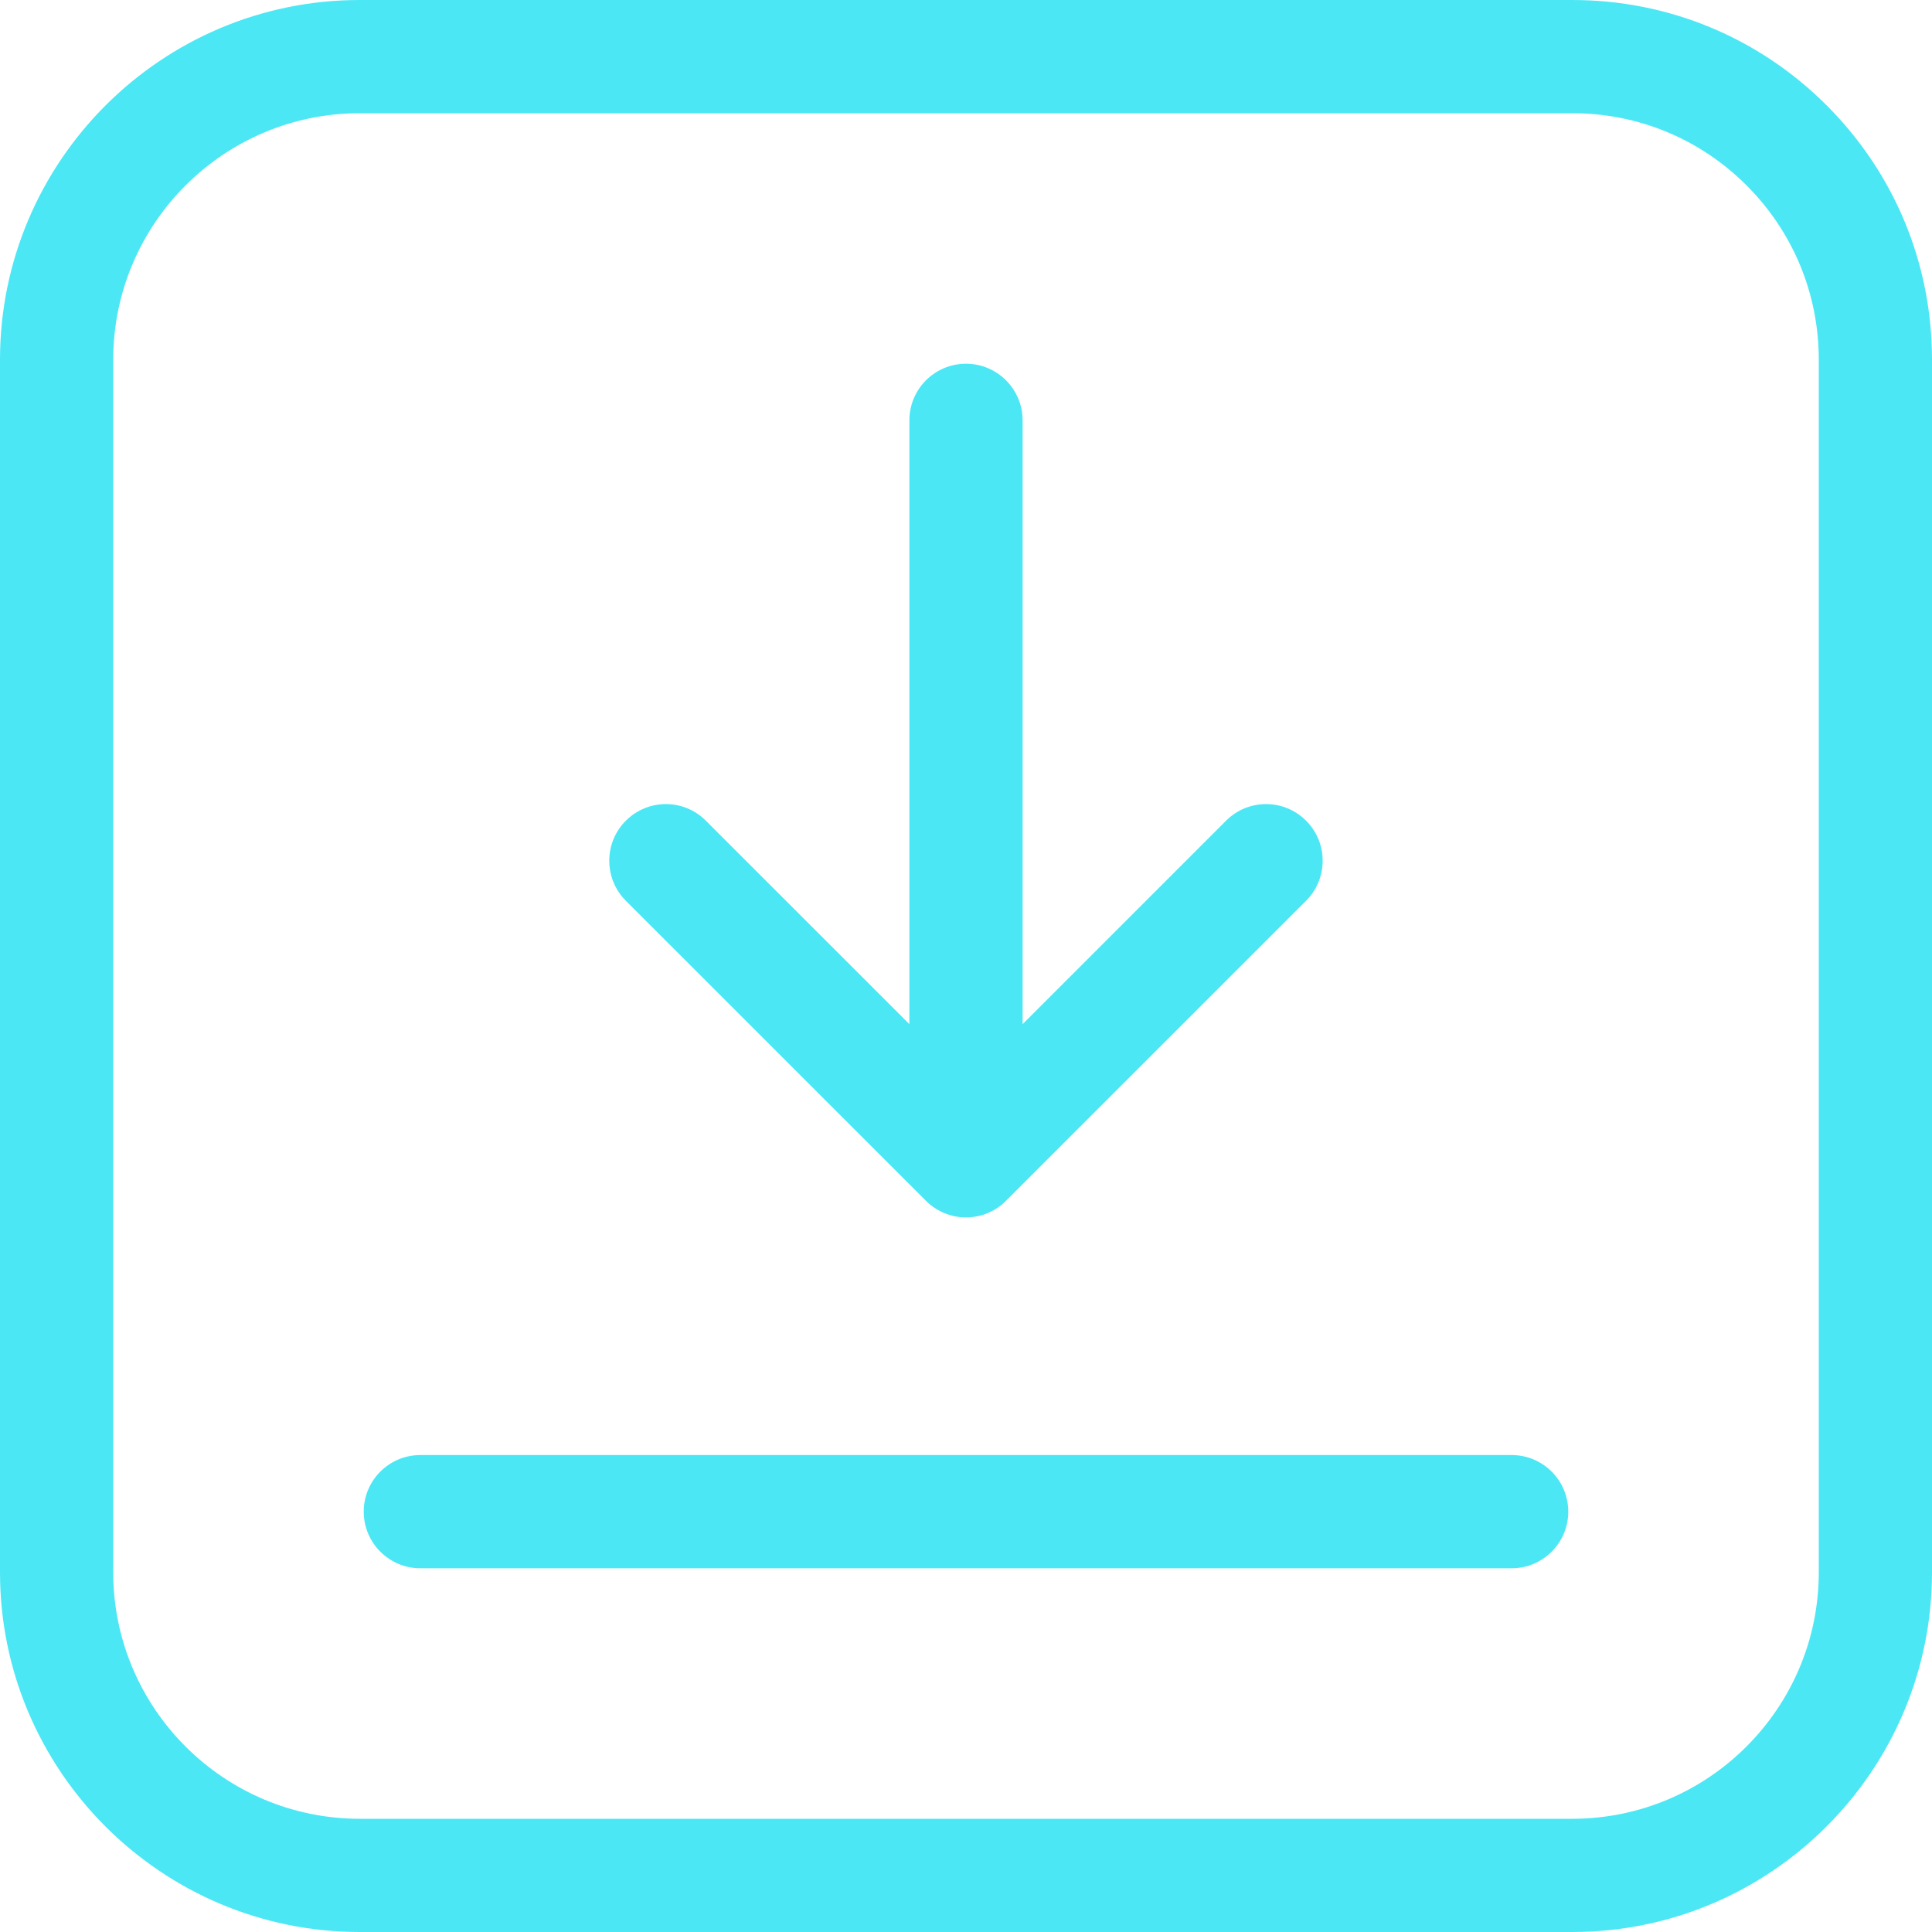 <?xml version="1.0" encoding="UTF-8"?>
<svg xmlns="http://www.w3.org/2000/svg" width="30" height="30" viewBox="0 0 30 30" fill="none">
  <g clip-path="url(#clip0_7524_56510)">
    <path d="M28.364 1.636C27.309 0.581 25.906 0 24.414 0L5.586 0C2.506 0 0 2.506 5.85938e-05 5.586L0 24.414C5.85938e-05 27.494 2.506 30 5.586 30H24.414C27.494 30 30 27.494 30 24.414V5.586C30 4.094 29.419 2.691 28.364 1.636ZM28.242 24.414C28.242 26.525 26.525 28.242 24.414 28.242H5.586C3.475 28.242 1.758 26.525 1.758 24.414L1.758 5.586C1.758 3.475 3.475 1.758 5.586 1.758L24.414 1.758C25.437 1.758 26.398 2.156 27.121 2.879C27.844 3.602 28.242 4.563 28.242 5.586V24.414Z" fill="#4BE7F5"></path>
    <path d="M20.281 12.744C19.938 12.4 19.381 12.4 19.038 12.744L15.879 15.903L15.879 6.527C15.879 6.042 15.485 5.648 15 5.648C14.514 5.648 14.121 6.042 14.121 6.527L14.121 15.903L10.961 12.744C10.618 12.4 10.062 12.4 9.718 12.744C9.375 13.087 9.375 13.643 9.718 13.987L14.378 18.646C14.543 18.811 14.767 18.904 15 18.904C15.233 18.904 15.456 18.811 15.621 18.646L20.281 13.987C20.624 13.643 20.624 13.087 20.281 12.744Z" fill="#4BE7F5"></path>
    <path d="M23.473 22.594H6.527C6.042 22.594 5.648 22.987 5.648 23.473C5.648 23.958 6.042 24.352 6.527 24.352H23.473C23.958 24.352 24.352 23.958 24.352 23.473C24.352 22.987 23.958 22.594 23.473 22.594Z" fill="#4BE7F5"></path>
  </g>
  <defs>
    <clipPath id="clip0_7524_56510">
      <rect width="30" height="30" fill="white"></rect>
    </clipPath>
  </defs>
</svg>
